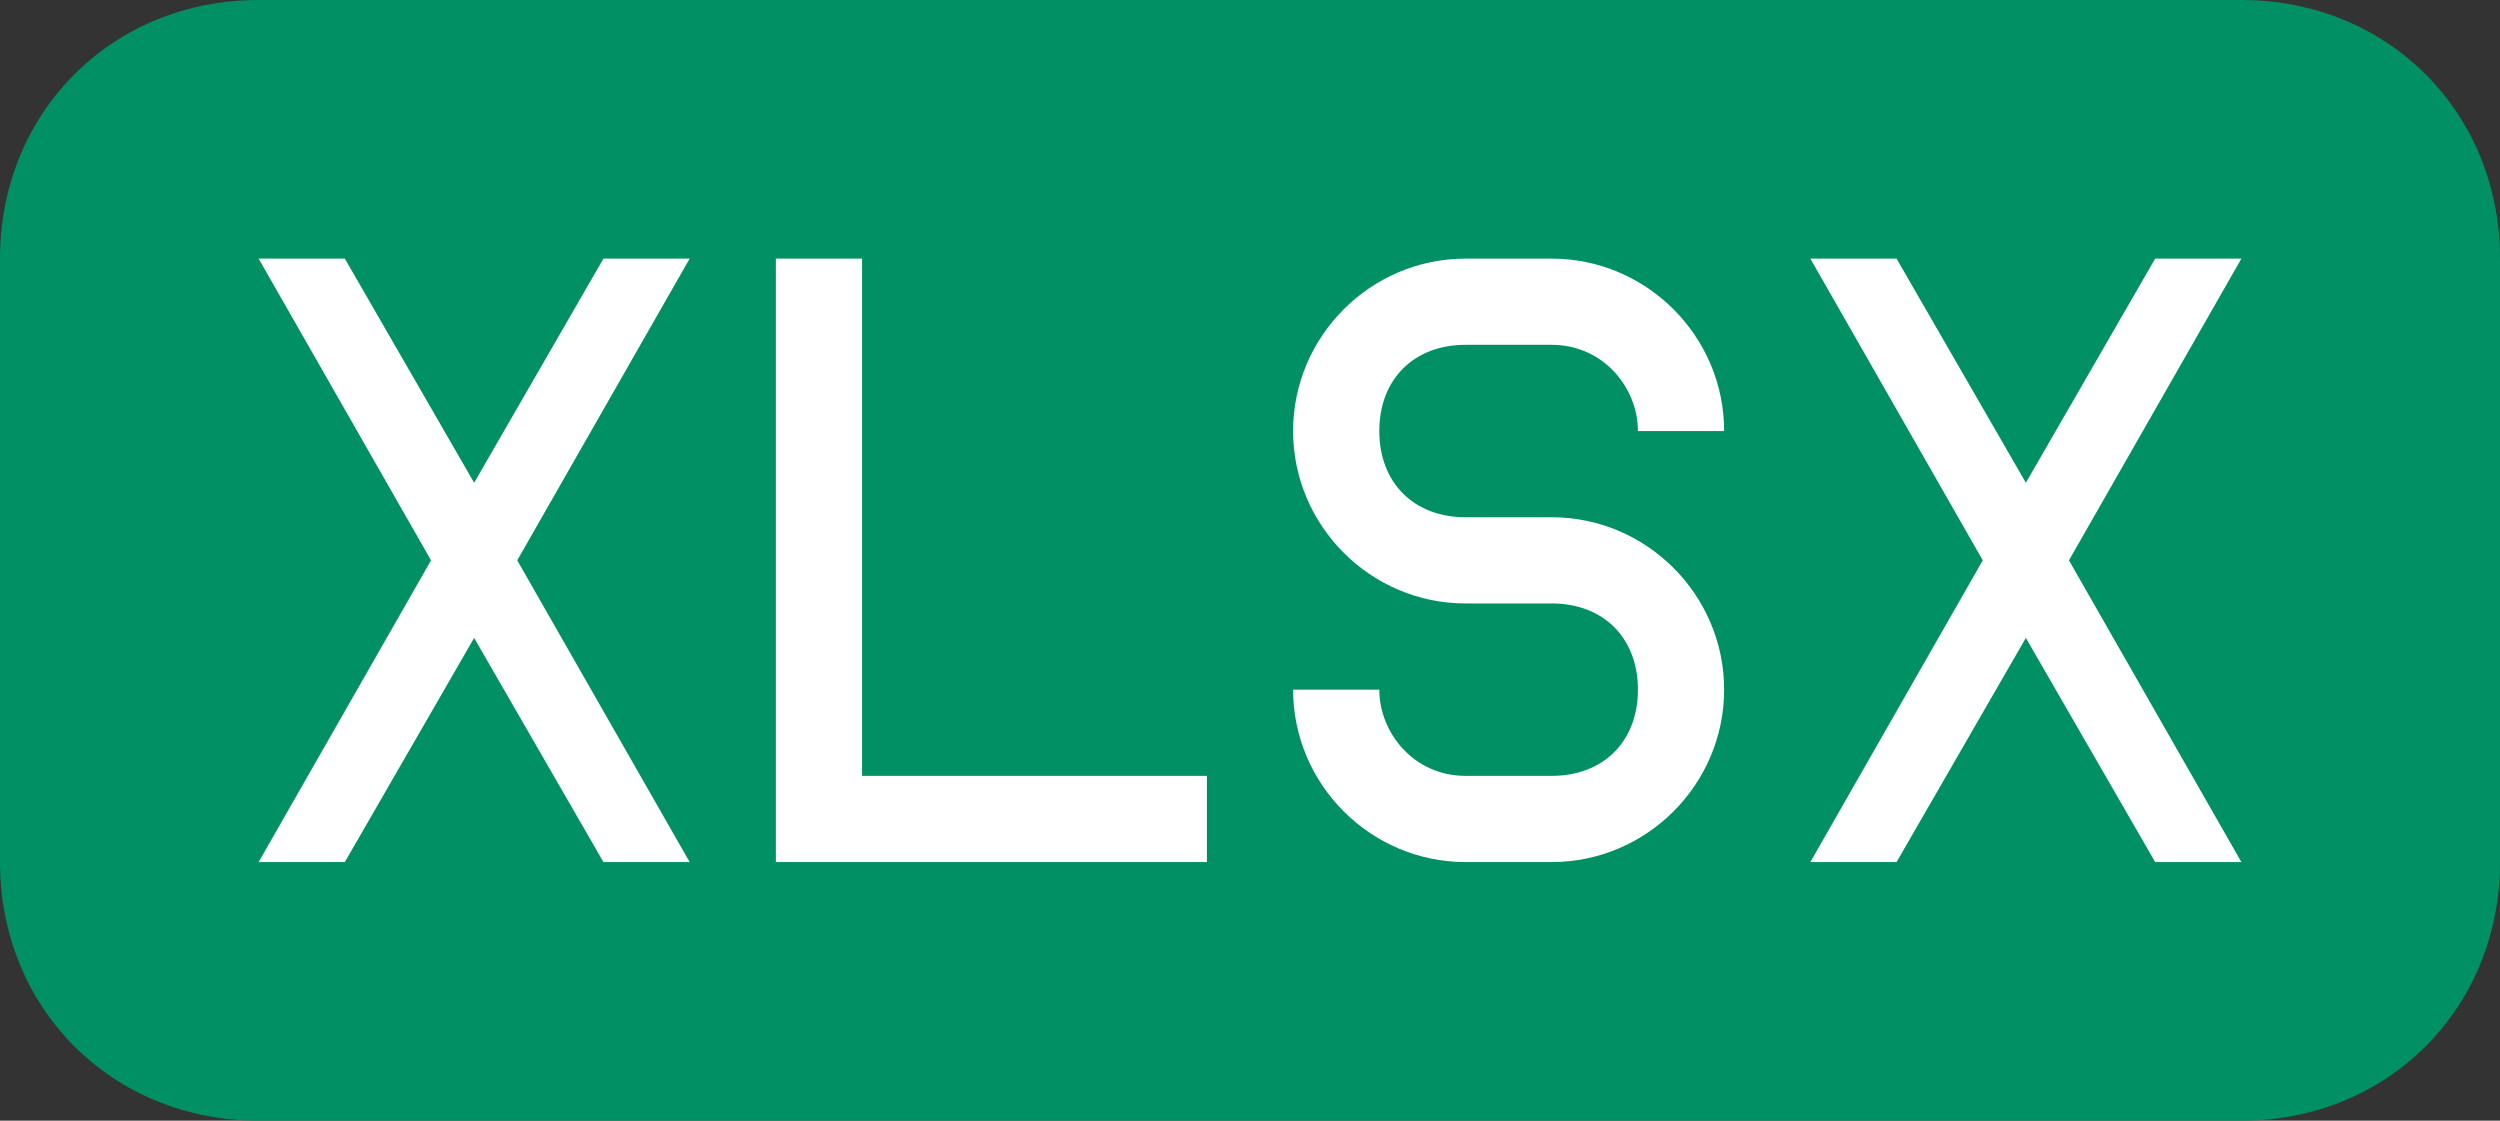 <?xml version="1.0" encoding="utf-8"?>
<!-- Generator: Adobe Illustrator 28.2.0, SVG Export Plug-In . SVG Version: 6.00 Build 0)  -->
<svg version="1.1" id="レイヤー_1" xmlns:sketch="http://www.bohemiancoding.com/sketch/ns"
	 xmlns="http://www.w3.org/2000/svg" xmlns:xlink="http://www.w3.org/1999/xlink" x="0px" y="0px" viewBox="0 0 29 13"
	 style="enable-background:new 0 0 29 13;" xml:space="preserve">
<rect x="0" y="0" width="29" height="13" fill="#333333" stroke="none"/>
<style type="text/css">
	.st0{fill:#FFFFFF;}
	.st1{fill-rule:evenodd;clip-rule:evenodd;fill:#009063;}
</style>
<g id="Page-1">
	<g id="icon-44-file-xlsx">
		<rect x="2.2" y="2" class="st0" width="25.1" height="9"/>
		<path id="file-xlsx" class="st1" d="M3,0C1.3,0,0,1.3,0,3v7c0,1.7,1.3,3,3,3h23c1.7,0,3-1.3,3-3V3c0-1.7-1.3-3-3-3H3L3,0z M5,6.5
			L3,3h1l1.5,2.6L7,3h1L6,6.5L8,10H7L5.5,7.4L4,10H3L5,6.5L5,6.5z M14,9v1H9V3h1v6H14L14,9z M17,3c-1.1,0-2,0.9-2,2s0.9,2,2,2h1
			c0.6,0,1,0.4,1,1c0,0.6-0.4,1-1,1h-1c-0.6,0-1-0.5-1-1l0,0h-1l0,0c0,1.1,0.9,2,2,2h1c1.1,0,2-0.9,2-2s-0.9-2-2-2h-1
			c-0.6,0-1-0.4-1-1s0.4-1,1-1h1c0.6,0,1,0.5,1,1h1c0-1.1-0.9-2-2-2H17L17,3z M23,6.5L21,3h1l1.5,2.6L25,3h1l-2,3.5l2,3.5h-1
			l-1.5-2.6L22,10h-1L23,6.5L23,6.5z"/>
	</g>
</g>
</svg>
